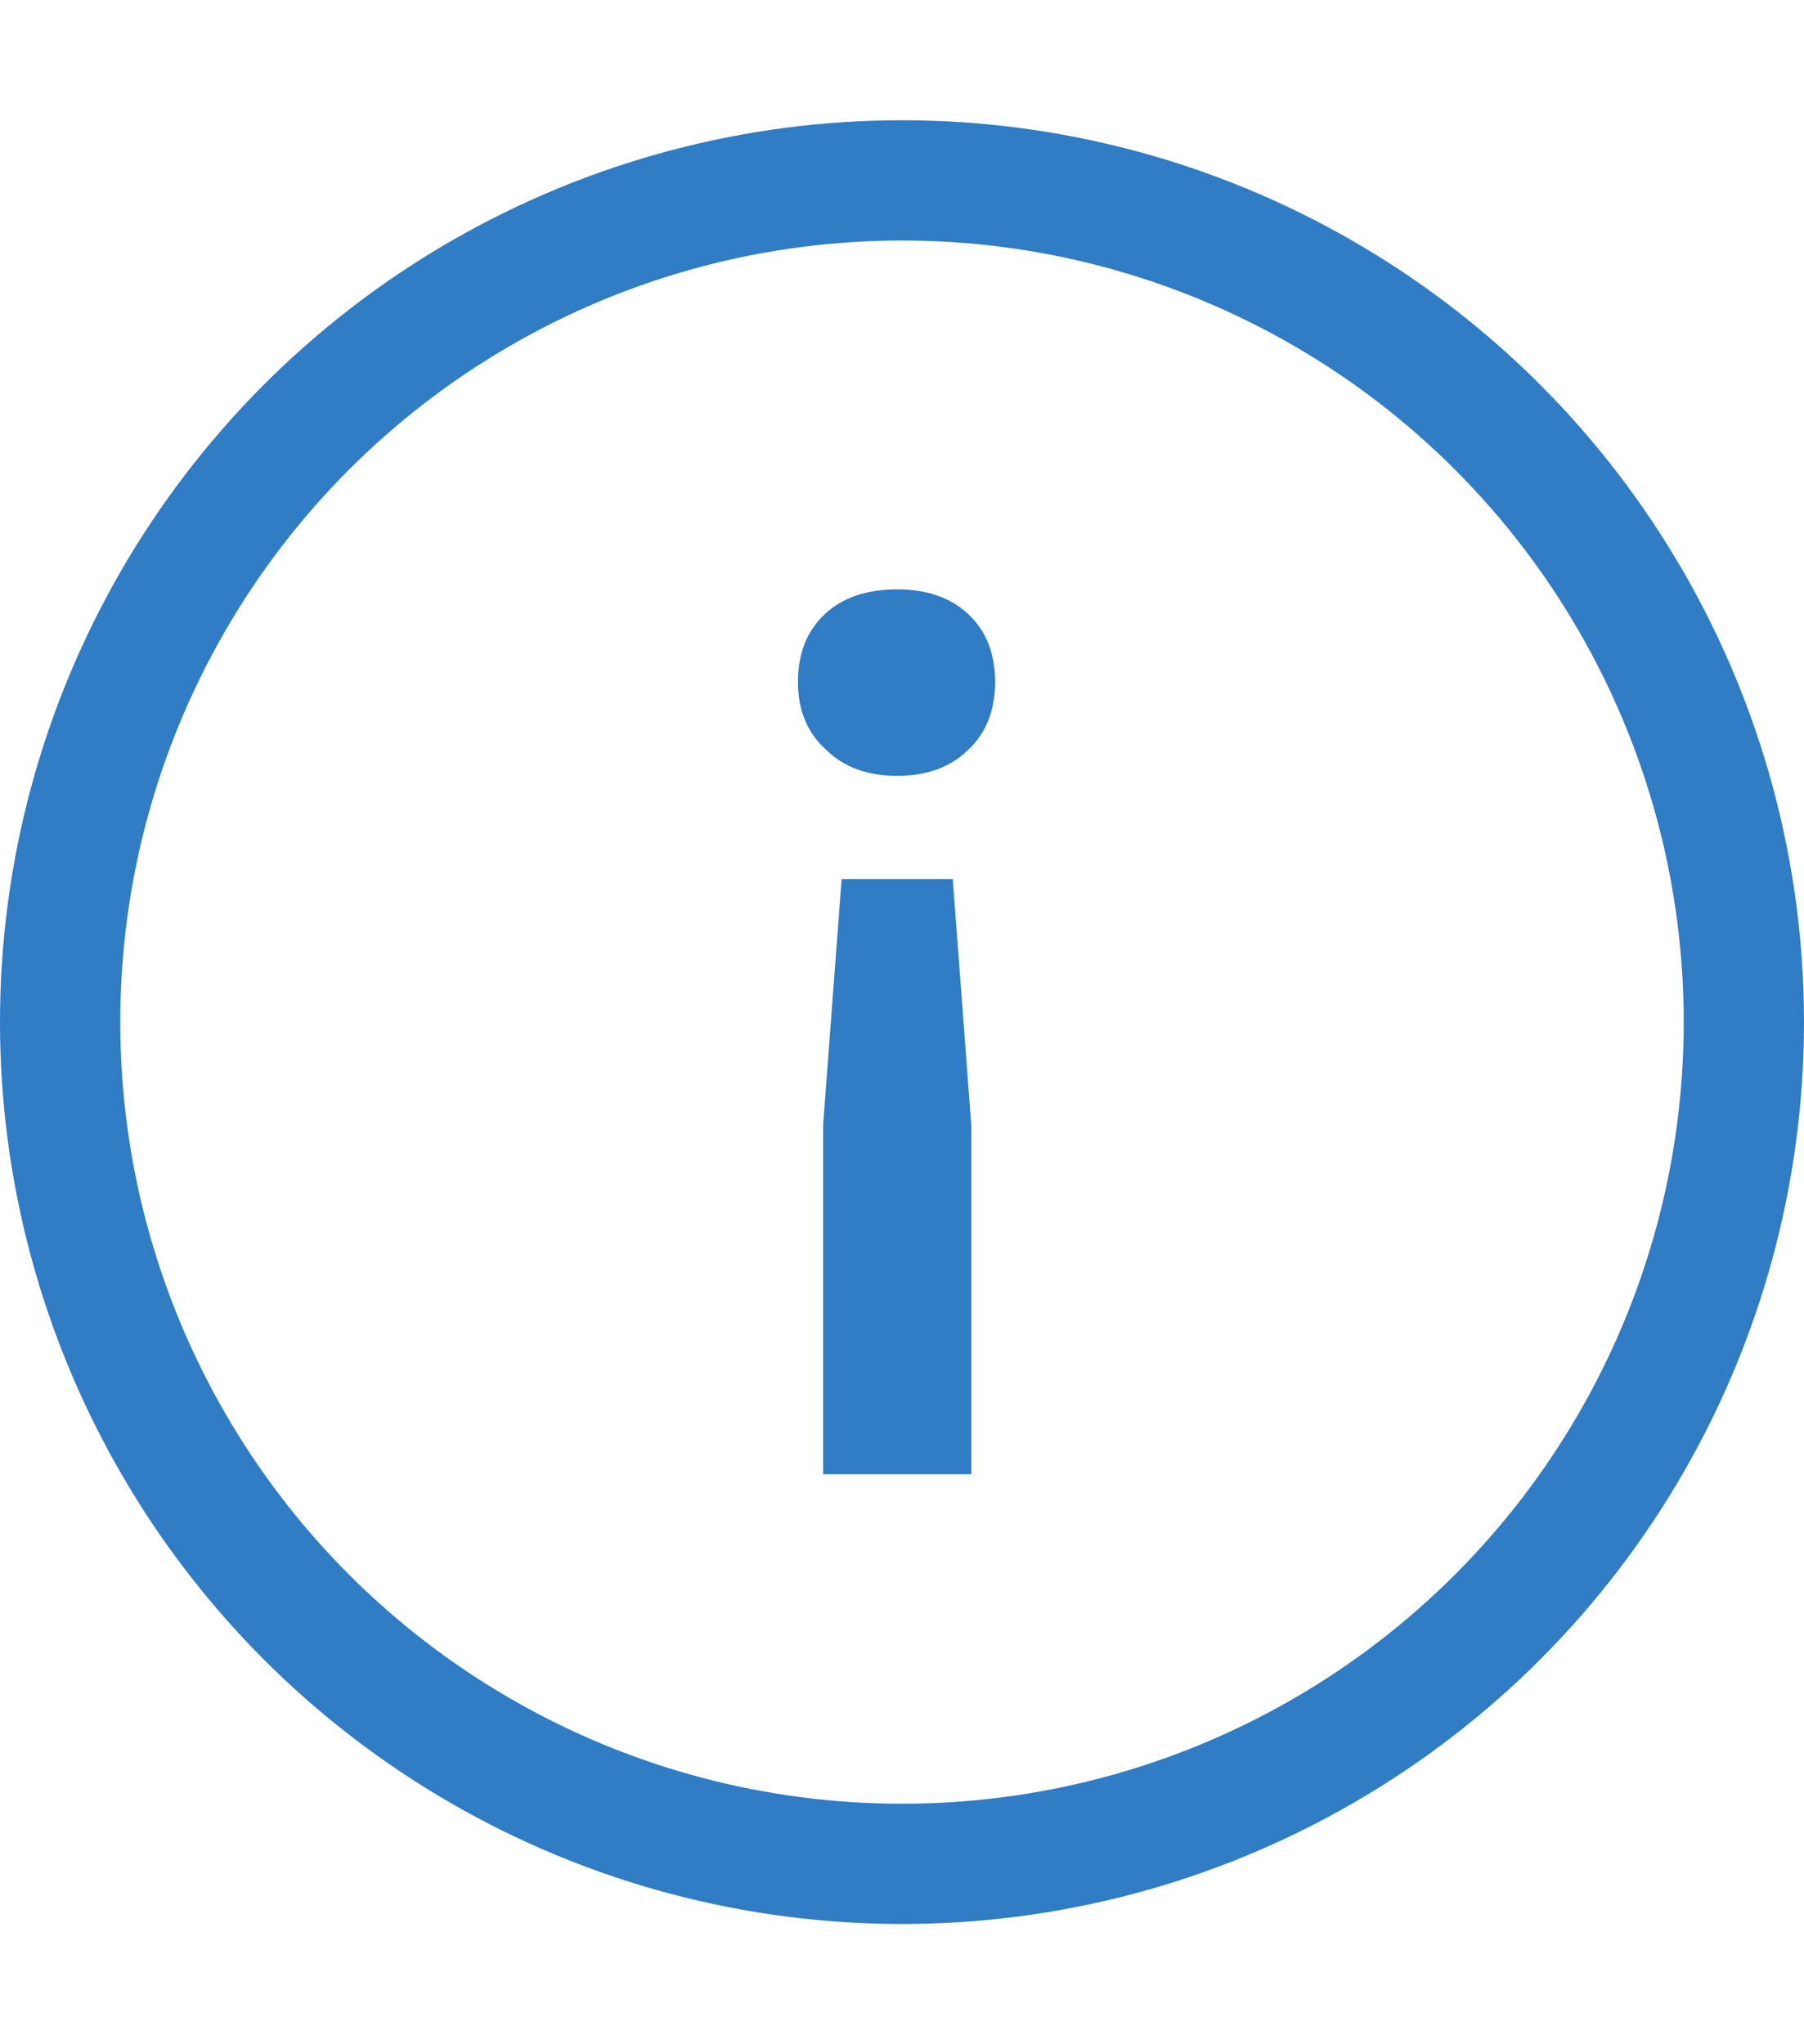 <svg width="15" height="17" viewBox="0 0 15 17" fill="none" xmlns="http://www.w3.org/2000/svg">
<circle cx="7.5" cy="8.5" r="7" stroke="#307CC5"/>
<path d="M6.844 9.356L6.998 7.31L7.922 7.31L8.076 9.356L8.076 12.26L6.844 12.26L6.844 9.356ZM7.46 6.452C7.211 6.452 7.013 6.379 6.866 6.232C6.712 6.093 6.635 5.906 6.635 5.671C6.635 5.436 6.708 5.249 6.855 5.11C7.002 4.971 7.203 4.901 7.46 4.901C7.709 4.901 7.907 4.971 8.054 5.11C8.201 5.249 8.274 5.436 8.274 5.671C8.274 5.906 8.201 6.093 8.054 6.232C7.907 6.379 7.709 6.452 7.46 6.452Z" fill="#307CC5"/>
</svg>
